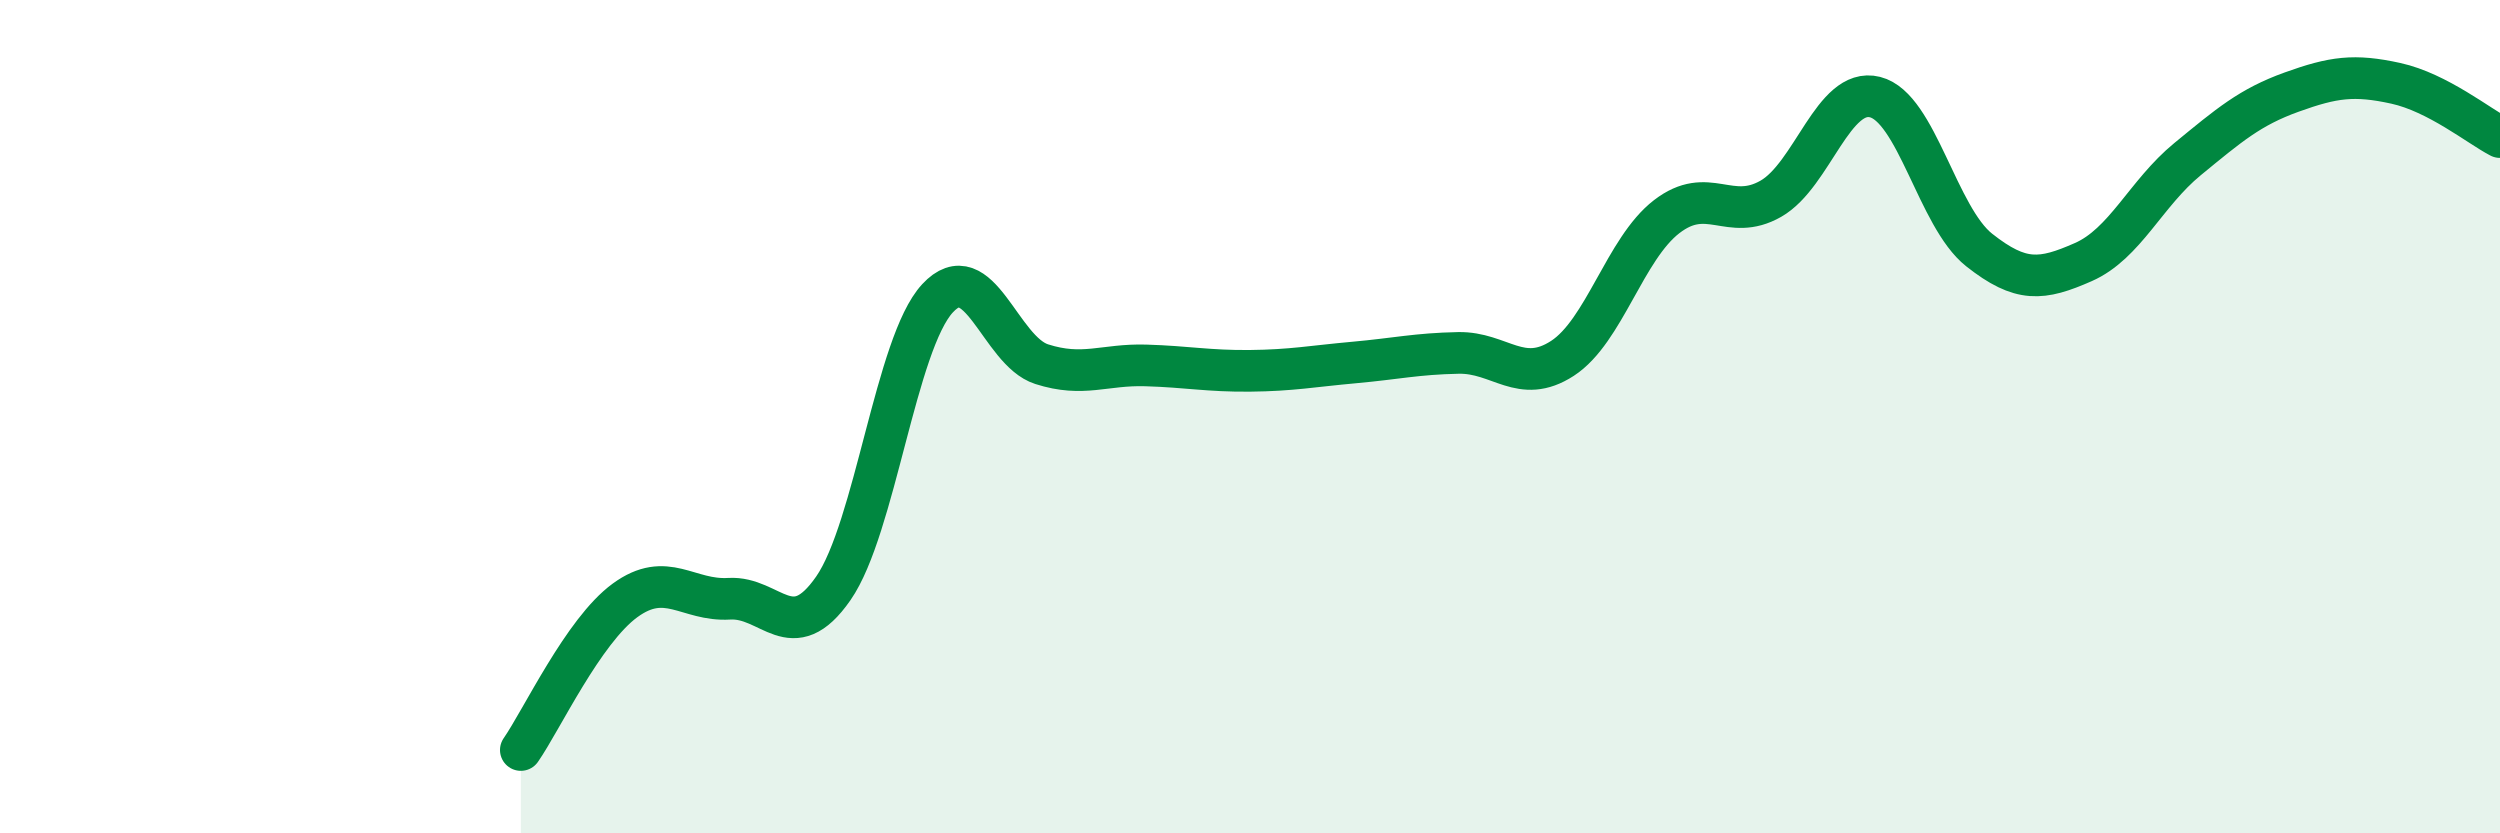 
    <svg width="60" height="20" viewBox="0 0 60 20" xmlns="http://www.w3.org/2000/svg">
      <path
        d="M 12.5,18 C 13,17.28 14,15.14 15,14.41 C 16,13.68 16.5,14.43 17.5,14.37 C 18.5,14.31 19,15.56 20,14.12 C 21,12.68 21.5,8.24 22.5,7.16 C 23.5,6.08 24,8.42 25,8.74 C 26,9.06 26.5,8.74 27.5,8.77 C 28.5,8.8 29,8.91 30,8.9 C 31,8.89 31.5,8.79 32.5,8.7 C 33.5,8.61 34,8.49 35,8.47 C 36,8.45 36.5,9.25 37.5,8.6 C 38.5,7.95 39,5.97 40,5.2 C 41,4.43 41.5,5.34 42.5,4.77 C 43.5,4.2 44,2.08 45,2.33 C 46,2.58 46.5,5.21 47.5,6 C 48.5,6.79 49,6.73 50,6.29 C 51,5.85 51.5,4.64 52.5,3.82 C 53.5,3 54,2.57 55,2.21 C 56,1.85 56.5,1.78 57.5,2 C 58.5,2.22 59.5,3.03 60,3.29L60 20L12.5 20Z"
        fill="#008740"
        opacity="0.1"
        stroke-linecap="round"
        stroke-linejoin="round"
      />
      <path
        d="M 12.5,18 C 13,17.28 14,15.14 15,14.41 C 16,13.68 16.5,14.43 17.5,14.37 C 18.5,14.31 19,15.56 20,14.12 C 21,12.68 21.5,8.24 22.5,7.16 C 23.5,6.08 24,8.42 25,8.74 C 26,9.06 26.5,8.74 27.5,8.77 C 28.5,8.8 29,8.91 30,8.9 C 31,8.89 31.5,8.79 32.5,8.7 C 33.5,8.61 34,8.49 35,8.47 C 36,8.45 36.5,9.25 37.5,8.6 C 38.5,7.95 39,5.97 40,5.2 C 41,4.43 41.5,5.34 42.5,4.77 C 43.5,4.2 44,2.08 45,2.33 C 46,2.58 46.5,5.21 47.5,6 C 48.5,6.79 49,6.73 50,6.29 C 51,5.85 51.5,4.64 52.5,3.82 C 53.5,3 54,2.57 55,2.21 C 56,1.85 56.5,1.78 57.5,2 C 58.5,2.22 59.5,3.03 60,3.29"
        stroke="#008740"
        stroke-width="1"
        fill="none"
        stroke-linecap="round"
        stroke-linejoin="round"
      />
    </svg>
  